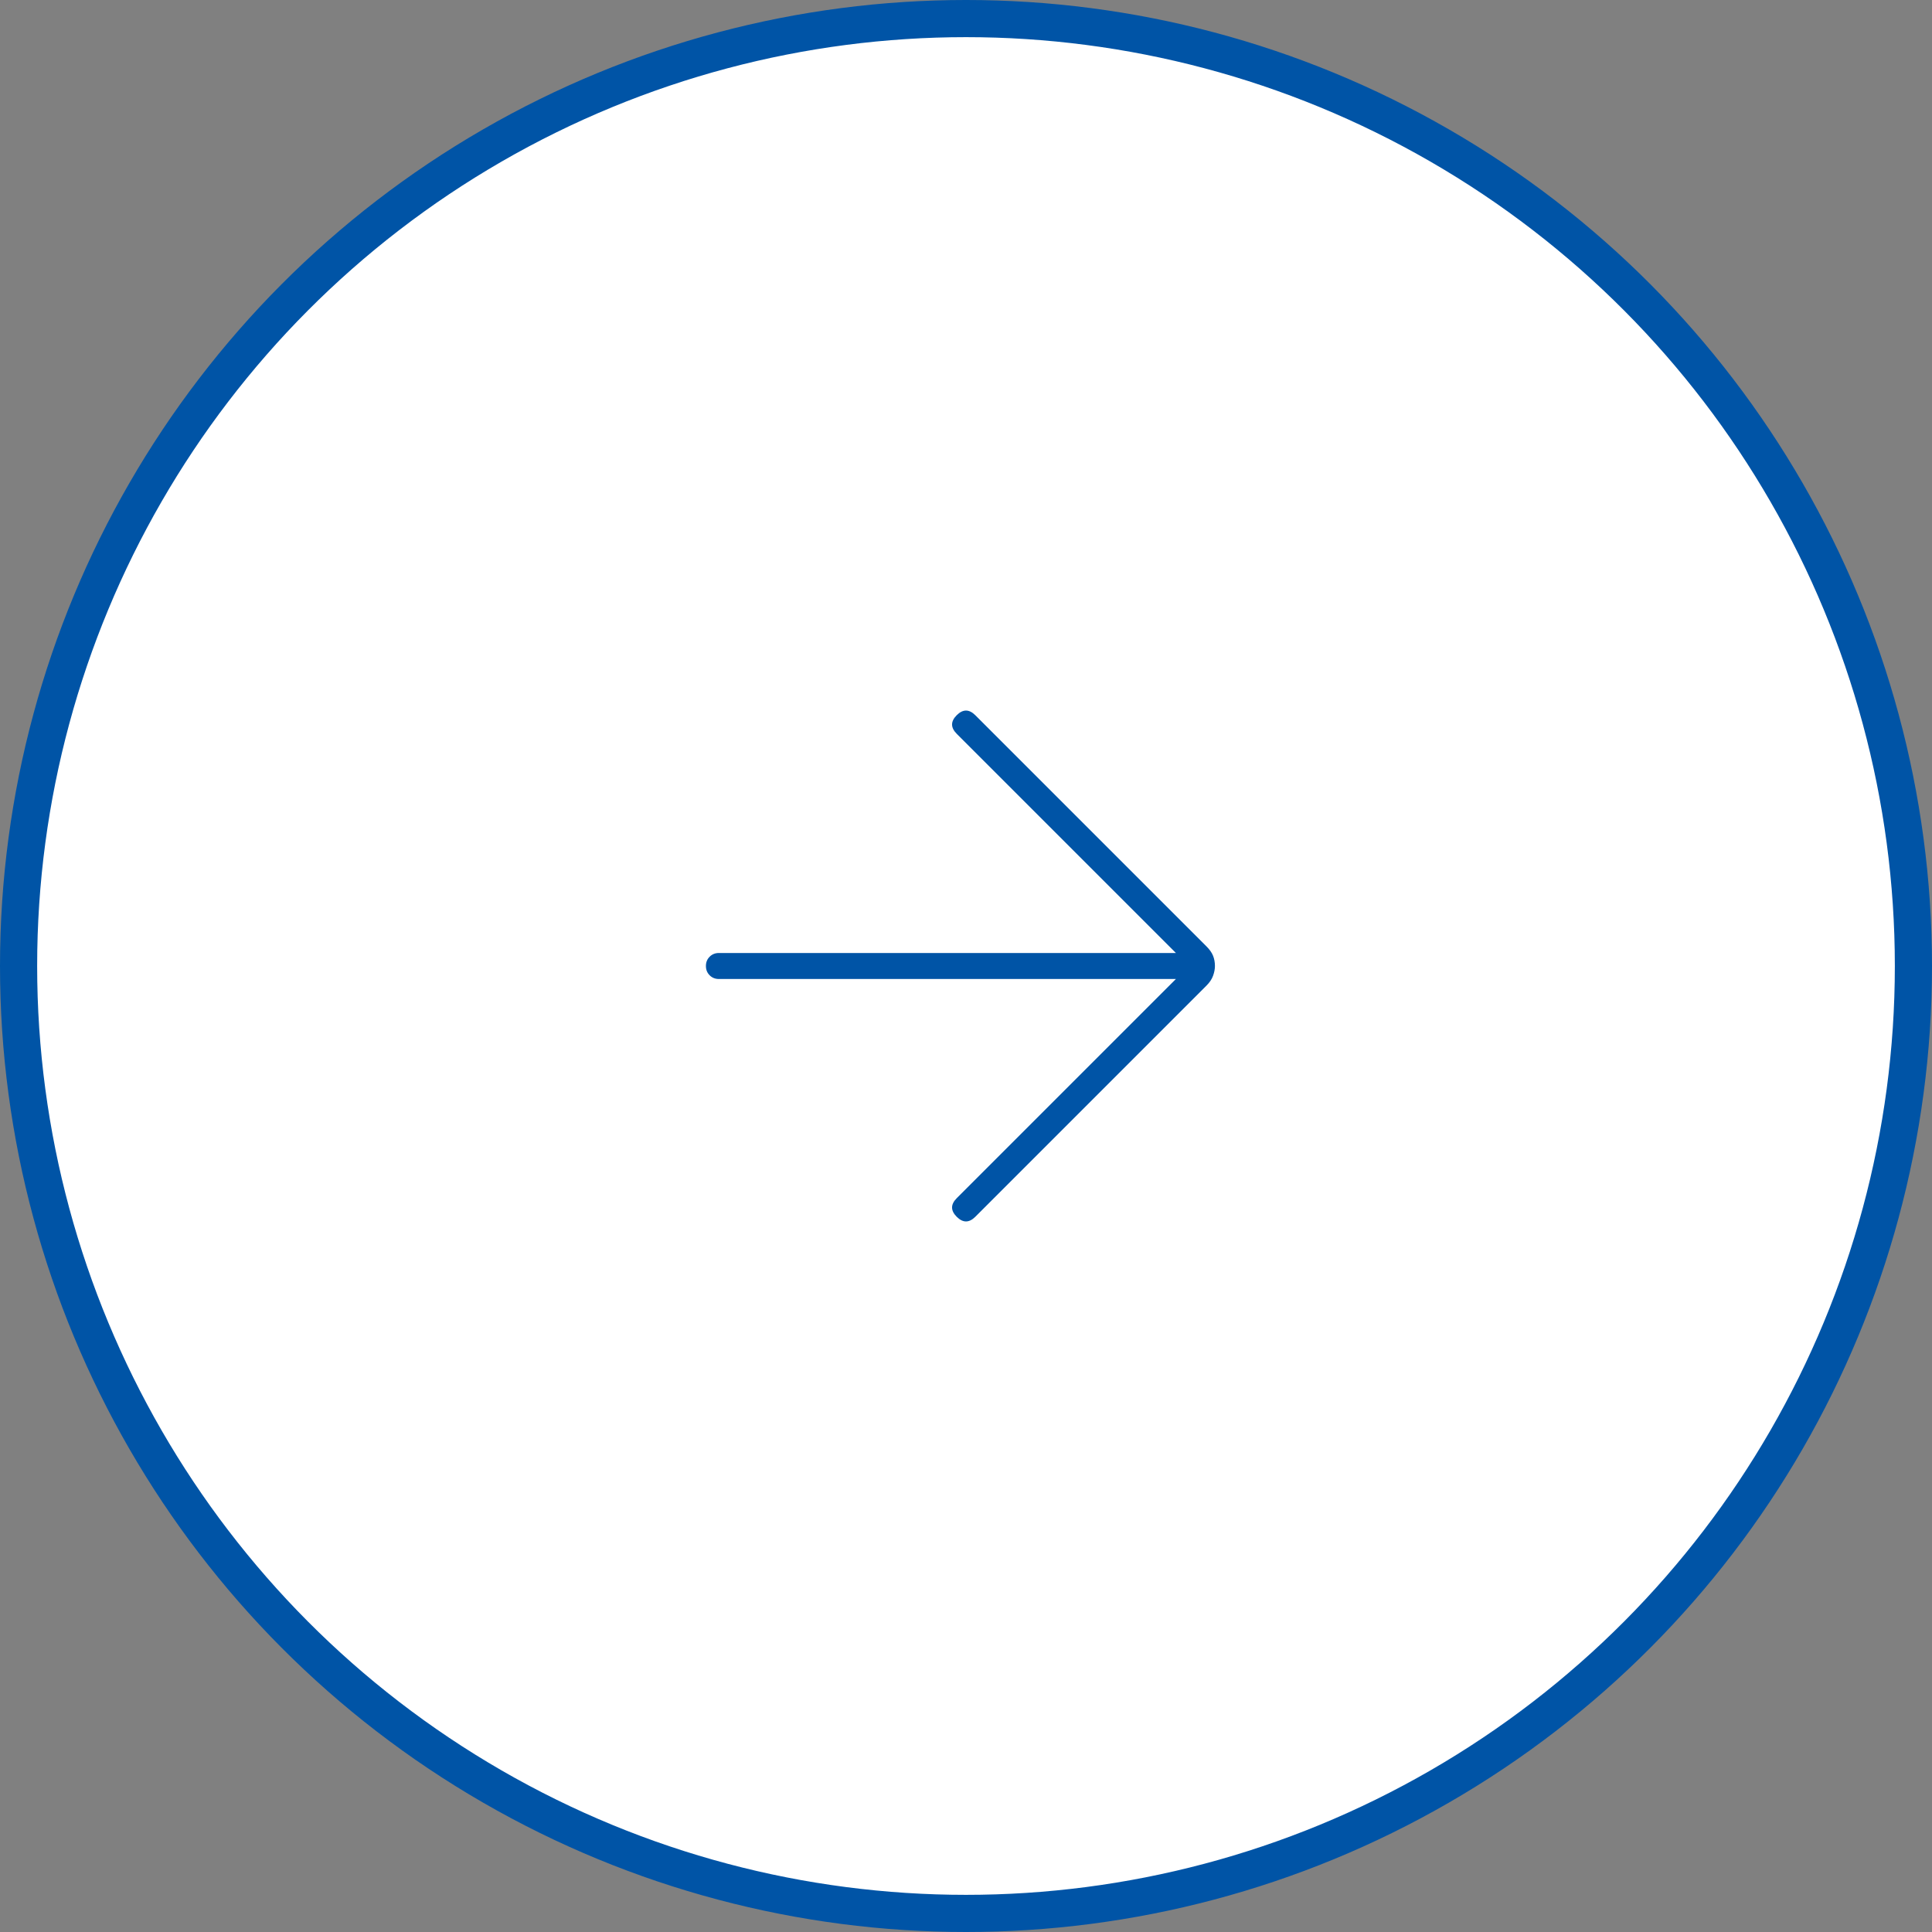 <svg width="52" height="52" viewBox="0 0 52 52" fill="none" xmlns="http://www.w3.org/2000/svg">
<rect x="0" y="0" width="52" height="52" fill="#808080" stroke="none"/>
<g id="Group 4430">
<circle id="Ellipse 506" cx="26" cy="26" r="25.5" fill="white" stroke="#0054A6"/>
<g id="arrow_forward">
<mask id="mask0_9246_26792" style="mask-type:alpha" maskUnits="userSpaceOnUse" x="14" y="14" width="24" height="24">
<rect id="Bounding box" x="14" y="14" width="24" height="24" fill="#D9D9D9"/>
</mask>
<g mask="url(#mask0_9246_26792)">
<path id="arrow_forward_2" d="M25.75 32.75C25.667 32.667 25.625 32.583 25.625 32.5C25.625 32.417 25.667 32.333 25.75 32.25L31.65 26.35H19.35C19.25 26.35 19.167 26.317 19.1 26.25C19.033 26.183 19 26.1 19 26C19 25.9 19.033 25.817 19.1 25.75C19.167 25.683 19.25 25.65 19.35 25.65H31.65L25.75 19.75C25.667 19.667 25.625 19.583 25.625 19.5C25.625 19.417 25.667 19.333 25.75 19.25C25.833 19.167 25.917 19.125 26 19.125C26.083 19.125 26.167 19.167 26.25 19.25L32.475 25.475C32.558 25.558 32.617 25.642 32.65 25.725C32.683 25.808 32.7 25.9 32.7 26C32.7 26.083 32.683 26.171 32.65 26.262C32.617 26.354 32.558 26.442 32.475 26.525L26.25 32.75C26.167 32.833 26.083 32.875 26 32.875C25.917 32.875 25.833 32.833 25.75 32.75Z" fill="#0054A6"/>
</g>
</g>
</g>
</svg>

